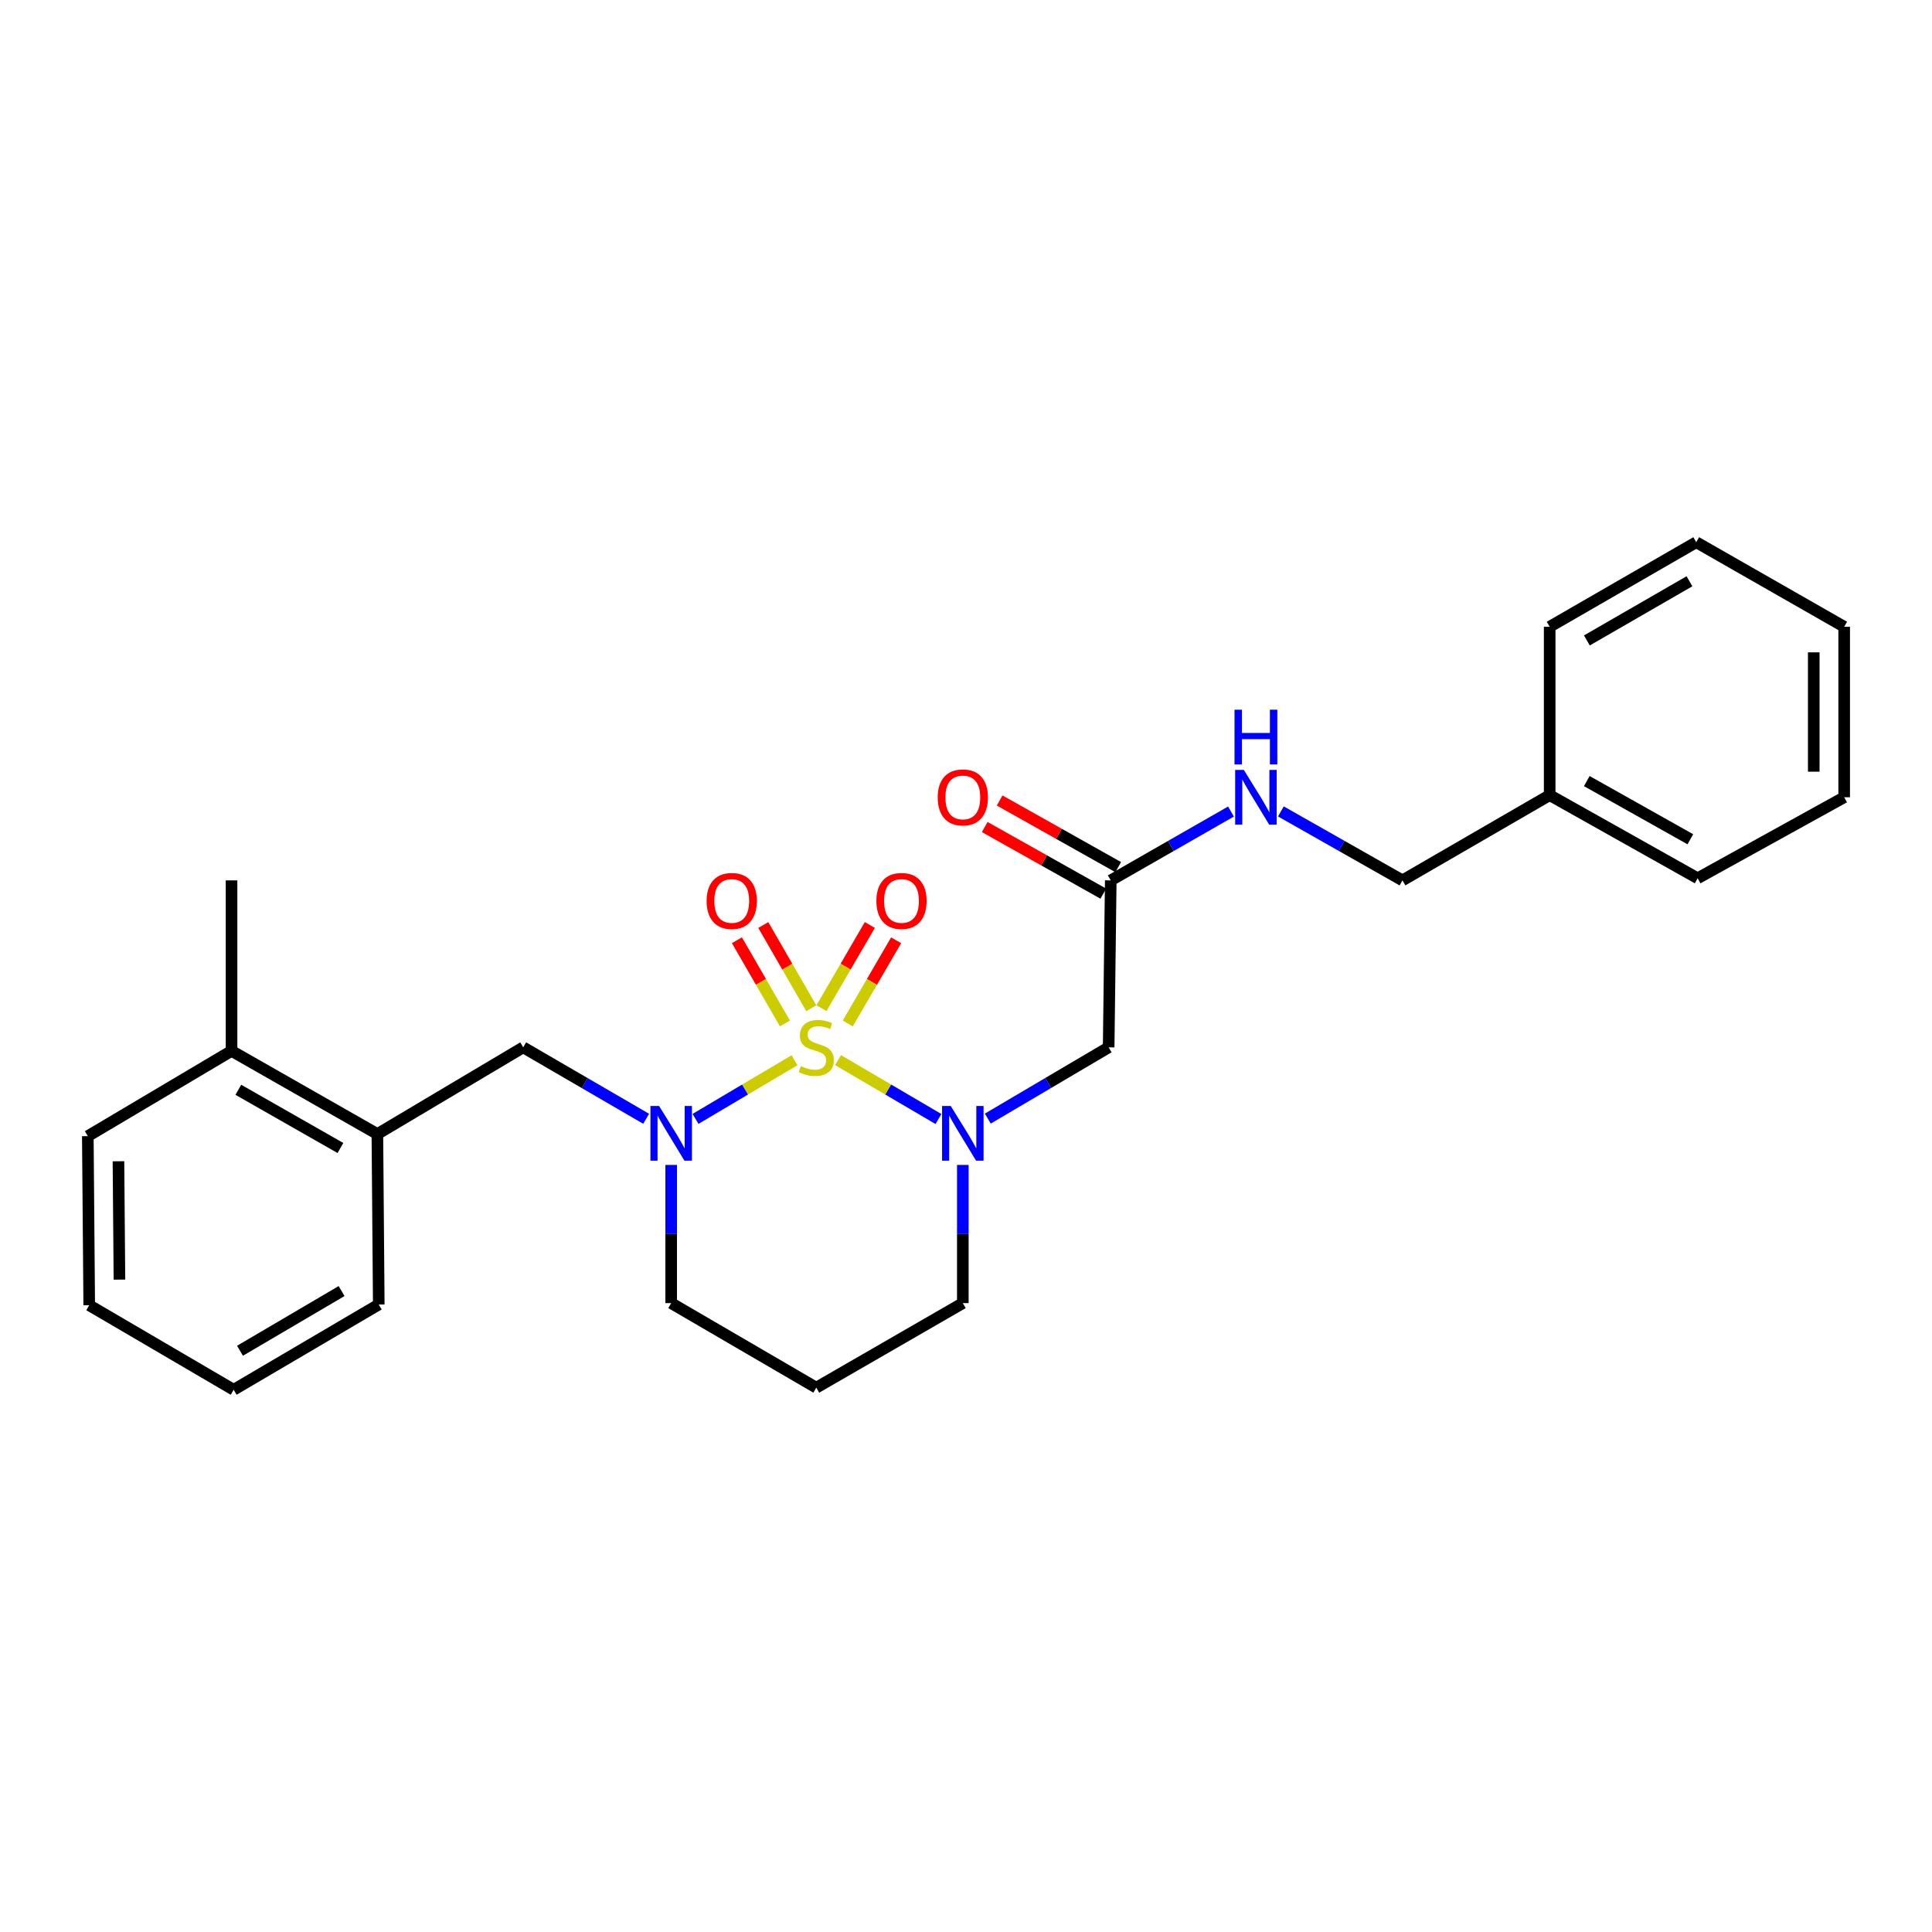 <?xml version='1.0' encoding='iso-8859-1'?>
<svg version='1.1' baseProfile='full'
              xmlns='http://www.w3.org/2000/svg'
                      xmlns:rdkit='http://www.rdkit.org/xml'
                      xmlns:xlink='http://www.w3.org/1999/xlink'
                  xml:space='preserve'
width='1000px' height='1000px' viewBox='0 0 1000 1000'>
<!-- END OF HEADER -->
<rect style='opacity:1.0;fill:#FFFFFF;stroke:none' width='1000' height='1000' x='0' y='0'> </rect>
<path class='bond-0' d='M 433.781,548.718 L 459.762,563.963' style='fill:none;fill-rule:evenodd;stroke:#CCCC00;stroke-width:6px;stroke-linecap:butt;stroke-linejoin:miter;stroke-opacity:1' />
<path class='bond-0' d='M 459.762,563.963 L 485.743,579.207' style='fill:none;fill-rule:evenodd;stroke:#0000FF;stroke-width:6px;stroke-linecap:butt;stroke-linejoin:miter;stroke-opacity:1' />
<path class='bond-1' d='M 411.24,548.775 L 385.619,563.959' style='fill:none;fill-rule:evenodd;stroke:#CCCC00;stroke-width:6px;stroke-linecap:butt;stroke-linejoin:miter;stroke-opacity:1' />
<path class='bond-1' d='M 385.619,563.959 L 359.998,579.143' style='fill:none;fill-rule:evenodd;stroke:#0000FF;stroke-width:6px;stroke-linecap:butt;stroke-linejoin:miter;stroke-opacity:1' />
<path class='bond-4' d='M 419.917,521.856 L 407.496,500.324' style='fill:none;fill-rule:evenodd;stroke:#CCCC00;stroke-width:6px;stroke-linecap:butt;stroke-linejoin:miter;stroke-opacity:1' />
<path class='bond-4' d='M 407.496,500.324 L 395.076,478.791' style='fill:none;fill-rule:evenodd;stroke:#FF0000;stroke-width:6px;stroke-linecap:butt;stroke-linejoin:miter;stroke-opacity:1' />
<path class='bond-4' d='M 406.273,529.726 L 393.852,508.194' style='fill:none;fill-rule:evenodd;stroke:#CCCC00;stroke-width:6px;stroke-linecap:butt;stroke-linejoin:miter;stroke-opacity:1' />
<path class='bond-4' d='M 393.852,508.194 L 381.431,486.662' style='fill:none;fill-rule:evenodd;stroke:#FF0000;stroke-width:6px;stroke-linecap:butt;stroke-linejoin:miter;stroke-opacity:1' />
<path class='bond-5' d='M 438.798,529.746 L 451.318,508.218' style='fill:none;fill-rule:evenodd;stroke:#CCCC00;stroke-width:6px;stroke-linecap:butt;stroke-linejoin:miter;stroke-opacity:1' />
<path class='bond-5' d='M 451.318,508.218 L 463.838,486.689' style='fill:none;fill-rule:evenodd;stroke:#FF0000;stroke-width:6px;stroke-linecap:butt;stroke-linejoin:miter;stroke-opacity:1' />
<path class='bond-5' d='M 425.182,521.827 L 437.702,500.299' style='fill:none;fill-rule:evenodd;stroke:#CCCC00;stroke-width:6px;stroke-linecap:butt;stroke-linejoin:miter;stroke-opacity:1' />
<path class='bond-5' d='M 437.702,500.299 L 450.222,478.77' style='fill:none;fill-rule:evenodd;stroke:#FF0000;stroke-width:6px;stroke-linecap:butt;stroke-linejoin:miter;stroke-opacity:1' />
<path class='bond-2' d='M 511.286,578.983 L 542.563,560.542' style='fill:none;fill-rule:evenodd;stroke:#0000FF;stroke-width:6px;stroke-linecap:butt;stroke-linejoin:miter;stroke-opacity:1' />
<path class='bond-2' d='M 542.563,560.542 L 573.84,542.1' style='fill:none;fill-rule:evenodd;stroke:#000000;stroke-width:6px;stroke-linecap:butt;stroke-linejoin:miter;stroke-opacity:1' />
<path class='bond-11' d='M 498.355,602.964 L 498.355,638.728' style='fill:none;fill-rule:evenodd;stroke:#0000FF;stroke-width:6px;stroke-linecap:butt;stroke-linejoin:miter;stroke-opacity:1' />
<path class='bond-11' d='M 498.355,638.728 L 498.355,674.492' style='fill:none;fill-rule:evenodd;stroke:#000000;stroke-width:6px;stroke-linecap:butt;stroke-linejoin:miter;stroke-opacity:1' />
<path class='bond-3' d='M 334.448,579.08 L 302.627,560.59' style='fill:none;fill-rule:evenodd;stroke:#0000FF;stroke-width:6px;stroke-linecap:butt;stroke-linejoin:miter;stroke-opacity:1' />
<path class='bond-3' d='M 302.627,560.59 L 270.806,542.1' style='fill:none;fill-rule:evenodd;stroke:#000000;stroke-width:6px;stroke-linecap:butt;stroke-linejoin:miter;stroke-opacity:1' />
<path class='bond-12' d='M 347.403,602.964 L 347.403,638.728' style='fill:none;fill-rule:evenodd;stroke:#0000FF;stroke-width:6px;stroke-linecap:butt;stroke-linejoin:miter;stroke-opacity:1' />
<path class='bond-12' d='M 347.403,638.728 L 347.403,674.492' style='fill:none;fill-rule:evenodd;stroke:#000000;stroke-width:6px;stroke-linecap:butt;stroke-linejoin:miter;stroke-opacity:1' />
<path class='bond-6' d='M 573.84,542.1 L 574.925,455.686' style='fill:none;fill-rule:evenodd;stroke:#000000;stroke-width:6px;stroke-linecap:butt;stroke-linejoin:miter;stroke-opacity:1' />
<path class='bond-7' d='M 270.806,542.1 L 195.33,586.975' style='fill:none;fill-rule:evenodd;stroke:#000000;stroke-width:6px;stroke-linecap:butt;stroke-linejoin:miter;stroke-opacity:1' />
<path class='bond-8' d='M 574.925,455.686 L 606.04,437.867' style='fill:none;fill-rule:evenodd;stroke:#000000;stroke-width:6px;stroke-linecap:butt;stroke-linejoin:miter;stroke-opacity:1' />
<path class='bond-8' d='M 606.04,437.867 L 637.155,420.048' style='fill:none;fill-rule:evenodd;stroke:#0000FF;stroke-width:6px;stroke-linecap:butt;stroke-linejoin:miter;stroke-opacity:1' />
<path class='bond-9' d='M 578.783,448.82 L 548.096,431.575' style='fill:none;fill-rule:evenodd;stroke:#000000;stroke-width:6px;stroke-linecap:butt;stroke-linejoin:miter;stroke-opacity:1' />
<path class='bond-9' d='M 548.096,431.575 L 517.409,414.331' style='fill:none;fill-rule:evenodd;stroke:#FF0000;stroke-width:6px;stroke-linecap:butt;stroke-linejoin:miter;stroke-opacity:1' />
<path class='bond-9' d='M 571.067,462.552 L 540.379,445.307' style='fill:none;fill-rule:evenodd;stroke:#000000;stroke-width:6px;stroke-linecap:butt;stroke-linejoin:miter;stroke-opacity:1' />
<path class='bond-9' d='M 540.379,445.307 L 509.692,428.063' style='fill:none;fill-rule:evenodd;stroke:#FF0000;stroke-width:6px;stroke-linecap:butt;stroke-linejoin:miter;stroke-opacity:1' />
<path class='bond-10' d='M 195.33,586.975 L 119.846,543.938' style='fill:none;fill-rule:evenodd;stroke:#000000;stroke-width:6px;stroke-linecap:butt;stroke-linejoin:miter;stroke-opacity:1' />
<path class='bond-10' d='M 176.206,594.203 L 123.367,564.077' style='fill:none;fill-rule:evenodd;stroke:#000000;stroke-width:6px;stroke-linecap:butt;stroke-linejoin:miter;stroke-opacity:1' />
<path class='bond-16' d='M 195.33,586.975 L 196.048,675.21' style='fill:none;fill-rule:evenodd;stroke:#000000;stroke-width:6px;stroke-linecap:butt;stroke-linejoin:miter;stroke-opacity:1' />
<path class='bond-14' d='M 662.98,419.987 L 694.446,437.836' style='fill:none;fill-rule:evenodd;stroke:#0000FF;stroke-width:6px;stroke-linecap:butt;stroke-linejoin:miter;stroke-opacity:1' />
<path class='bond-14' d='M 694.446,437.836 L 725.912,455.686' style='fill:none;fill-rule:evenodd;stroke:#000000;stroke-width:6px;stroke-linecap:butt;stroke-linejoin:miter;stroke-opacity:1' />
<path class='bond-17' d='M 119.846,543.938 L 119.846,455.686' style='fill:none;fill-rule:evenodd;stroke:#000000;stroke-width:6px;stroke-linecap:butt;stroke-linejoin:miter;stroke-opacity:1' />
<path class='bond-18' d='M 119.846,543.938 L 45.455,588.069' style='fill:none;fill-rule:evenodd;stroke:#000000;stroke-width:6px;stroke-linecap:butt;stroke-linejoin:miter;stroke-opacity:1' />
<path class='bond-26' d='M 498.355,674.492 L 422.502,718.255' style='fill:none;fill-rule:evenodd;stroke:#000000;stroke-width:6px;stroke-linecap:butt;stroke-linejoin:miter;stroke-opacity:1' />
<path class='bond-13' d='M 347.403,674.492 L 422.502,718.255' style='fill:none;fill-rule:evenodd;stroke:#000000;stroke-width:6px;stroke-linecap:butt;stroke-linejoin:miter;stroke-opacity:1' />
<path class='bond-15' d='M 725.912,455.686 L 802.114,411.564' style='fill:none;fill-rule:evenodd;stroke:#000000;stroke-width:6px;stroke-linecap:butt;stroke-linejoin:miter;stroke-opacity:1' />
<path class='bond-19' d='M 802.114,411.564 L 878.693,454.592' style='fill:none;fill-rule:evenodd;stroke:#000000;stroke-width:6px;stroke-linecap:butt;stroke-linejoin:miter;stroke-opacity:1' />
<path class='bond-19' d='M 821.317,404.286 L 874.922,434.405' style='fill:none;fill-rule:evenodd;stroke:#000000;stroke-width:6px;stroke-linecap:butt;stroke-linejoin:miter;stroke-opacity:1' />
<path class='bond-20' d='M 802.114,411.564 L 802.114,324.414' style='fill:none;fill-rule:evenodd;stroke:#000000;stroke-width:6px;stroke-linecap:butt;stroke-linejoin:miter;stroke-opacity:1' />
<path class='bond-21' d='M 196.048,675.21 L 120.939,719.349' style='fill:none;fill-rule:evenodd;stroke:#000000;stroke-width:6px;stroke-linecap:butt;stroke-linejoin:miter;stroke-opacity:1' />
<path class='bond-21' d='M 176.801,668.25 L 124.225,699.148' style='fill:none;fill-rule:evenodd;stroke:#000000;stroke-width:6px;stroke-linecap:butt;stroke-linejoin:miter;stroke-opacity:1' />
<path class='bond-27' d='M 45.455,588.069 L 46.181,675.586' style='fill:none;fill-rule:evenodd;stroke:#000000;stroke-width:6px;stroke-linecap:butt;stroke-linejoin:miter;stroke-opacity:1' />
<path class='bond-27' d='M 61.315,601.065 L 61.823,662.328' style='fill:none;fill-rule:evenodd;stroke:#000000;stroke-width:6px;stroke-linecap:butt;stroke-linejoin:miter;stroke-opacity:1' />
<path class='bond-23' d='M 878.693,454.592 L 954.545,412.658' style='fill:none;fill-rule:evenodd;stroke:#000000;stroke-width:6px;stroke-linecap:butt;stroke-linejoin:miter;stroke-opacity:1' />
<path class='bond-24' d='M 802.114,324.414 L 877.967,280.651' style='fill:none;fill-rule:evenodd;stroke:#000000;stroke-width:6px;stroke-linecap:butt;stroke-linejoin:miter;stroke-opacity:1' />
<path class='bond-24' d='M 821.364,331.493 L 874.461,300.859' style='fill:none;fill-rule:evenodd;stroke:#000000;stroke-width:6px;stroke-linecap:butt;stroke-linejoin:miter;stroke-opacity:1' />
<path class='bond-22' d='M 120.939,719.349 L 46.181,675.586' style='fill:none;fill-rule:evenodd;stroke:#000000;stroke-width:6px;stroke-linecap:butt;stroke-linejoin:miter;stroke-opacity:1' />
<path class='bond-28' d='M 954.545,412.658 L 954.545,324.414' style='fill:none;fill-rule:evenodd;stroke:#000000;stroke-width:6px;stroke-linecap:butt;stroke-linejoin:miter;stroke-opacity:1' />
<path class='bond-28' d='M 938.794,399.421 L 938.794,337.651' style='fill:none;fill-rule:evenodd;stroke:#000000;stroke-width:6px;stroke-linecap:butt;stroke-linejoin:miter;stroke-opacity:1' />
<path class='bond-25' d='M 877.967,280.651 L 954.545,324.414' style='fill:none;fill-rule:evenodd;stroke:#000000;stroke-width:6px;stroke-linecap:butt;stroke-linejoin:miter;stroke-opacity:1' />
<path  class='atom-0' d='M 414.502 551.82
Q 414.822 551.94, 416.142 552.5
Q 417.462 553.06, 418.902 553.42
Q 420.382 553.74, 421.822 553.74
Q 424.502 553.74, 426.062 552.46
Q 427.622 551.14, 427.622 548.86
Q 427.622 547.3, 426.822 546.34
Q 426.062 545.38, 424.862 544.86
Q 423.662 544.34, 421.662 543.74
Q 419.142 542.98, 417.622 542.26
Q 416.142 541.54, 415.062 540.02
Q 414.022 538.5, 414.022 535.94
Q 414.022 532.38, 416.422 530.18
Q 418.862 527.98, 423.662 527.98
Q 426.942 527.98, 430.662 529.54
L 429.742 532.62
Q 426.342 531.22, 423.782 531.22
Q 421.022 531.22, 419.502 532.38
Q 417.982 533.5, 418.022 535.46
Q 418.022 536.98, 418.782 537.9
Q 419.582 538.82, 420.702 539.34
Q 421.862 539.86, 423.782 540.46
Q 426.342 541.26, 427.862 542.06
Q 429.382 542.86, 430.462 544.5
Q 431.582 546.1, 431.582 548.86
Q 431.582 552.78, 428.942 554.9
Q 426.342 556.98, 421.982 556.98
Q 419.462 556.98, 417.542 556.42
Q 415.662 555.9, 413.422 554.98
L 414.502 551.82
' fill='#CCCC00'/>
<path  class='atom-1' d='M 492.095 572.447
L 501.375 587.447
Q 502.295 588.927, 503.775 591.607
Q 505.255 594.287, 505.335 594.447
L 505.335 572.447
L 509.095 572.447
L 509.095 600.767
L 505.215 600.767
L 495.255 584.367
Q 494.095 582.447, 492.855 580.247
Q 491.655 578.047, 491.295 577.367
L 491.295 600.767
L 487.615 600.767
L 487.615 572.447
L 492.095 572.447
' fill='#0000FF'/>
<path  class='atom-2' d='M 341.143 572.447
L 350.423 587.447
Q 351.343 588.927, 352.823 591.607
Q 354.303 594.287, 354.383 594.447
L 354.383 572.447
L 358.143 572.447
L 358.143 600.767
L 354.263 600.767
L 344.303 584.367
Q 343.143 582.447, 341.903 580.247
Q 340.703 578.047, 340.343 577.367
L 340.343 600.767
L 336.663 600.767
L 336.663 572.447
L 341.143 572.447
' fill='#0000FF'/>
<path  class='atom-5' d='M 365.748 466.328
Q 365.748 459.528, 369.108 455.728
Q 372.468 451.928, 378.748 451.928
Q 385.028 451.928, 388.388 455.728
Q 391.748 459.528, 391.748 466.328
Q 391.748 473.208, 388.348 477.128
Q 384.948 481.008, 378.748 481.008
Q 372.508 481.008, 369.108 477.128
Q 365.748 473.248, 365.748 466.328
M 378.748 477.808
Q 383.068 477.808, 385.388 474.928
Q 387.748 472.008, 387.748 466.328
Q 387.748 460.768, 385.388 457.968
Q 383.068 455.128, 378.748 455.128
Q 374.428 455.128, 372.068 457.928
Q 369.748 460.728, 369.748 466.328
Q 369.748 472.048, 372.068 474.928
Q 374.428 477.808, 378.748 477.808
' fill='#FF0000'/>
<path  class='atom-6' d='M 453.616 466.328
Q 453.616 459.528, 456.976 455.728
Q 460.336 451.928, 466.616 451.928
Q 472.896 451.928, 476.256 455.728
Q 479.616 459.528, 479.616 466.328
Q 479.616 473.208, 476.216 477.128
Q 472.816 481.008, 466.616 481.008
Q 460.376 481.008, 456.976 477.128
Q 453.616 473.248, 453.616 466.328
M 466.616 477.808
Q 470.936 477.808, 473.256 474.928
Q 475.616 472.008, 475.616 466.328
Q 475.616 460.768, 473.256 457.968
Q 470.936 455.128, 466.616 455.128
Q 462.296 455.128, 459.936 457.928
Q 457.616 460.728, 457.616 466.328
Q 457.616 472.048, 459.936 474.928
Q 462.296 477.808, 466.616 477.808
' fill='#FF0000'/>
<path  class='atom-9' d='M 643.8 398.498
L 653.08 413.498
Q 654 414.978, 655.48 417.658
Q 656.96 420.338, 657.04 420.498
L 657.04 398.498
L 660.8 398.498
L 660.8 426.818
L 656.92 426.818
L 646.96 410.418
Q 645.8 408.498, 644.56 406.298
Q 643.36 404.098, 643 403.418
L 643 426.818
L 639.32 426.818
L 639.32 398.498
L 643.8 398.498
' fill='#0000FF'/>
<path  class='atom-9' d='M 638.98 367.346
L 642.82 367.346
L 642.82 379.386
L 657.3 379.386
L 657.3 367.346
L 661.14 367.346
L 661.14 395.666
L 657.3 395.666
L 657.3 382.586
L 642.82 382.586
L 642.82 395.666
L 638.98 395.666
L 638.98 367.346
' fill='#0000FF'/>
<path  class='atom-10' d='M 485.355 412.738
Q 485.355 405.938, 488.715 402.138
Q 492.075 398.338, 498.355 398.338
Q 504.635 398.338, 507.995 402.138
Q 511.355 405.938, 511.355 412.738
Q 511.355 419.618, 507.955 423.538
Q 504.555 427.418, 498.355 427.418
Q 492.115 427.418, 488.715 423.538
Q 485.355 419.658, 485.355 412.738
M 498.355 424.218
Q 502.675 424.218, 504.995 421.338
Q 507.355 418.418, 507.355 412.738
Q 507.355 407.178, 504.995 404.378
Q 502.675 401.538, 498.355 401.538
Q 494.035 401.538, 491.675 404.338
Q 489.355 407.138, 489.355 412.738
Q 489.355 418.458, 491.675 421.338
Q 494.035 424.218, 498.355 424.218
' fill='#FF0000'/>
</svg>
